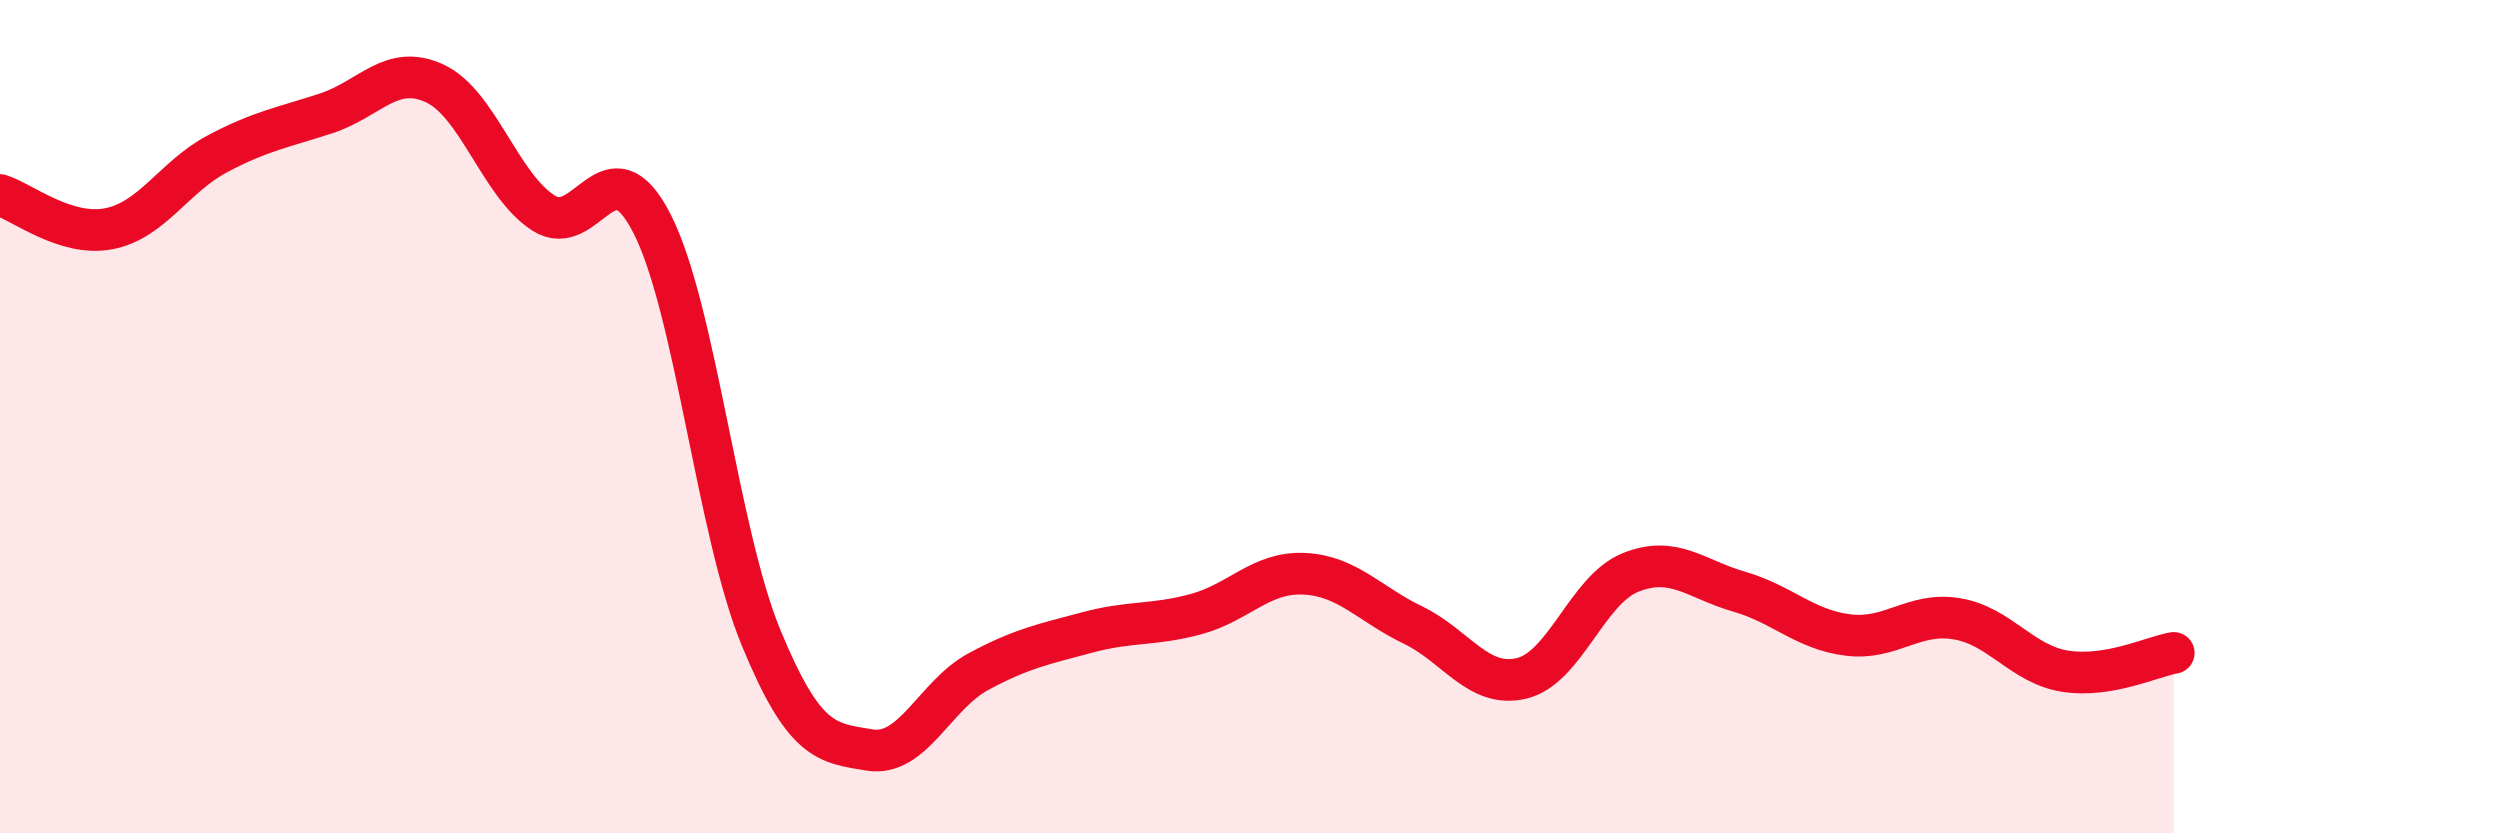 
    <svg width="60" height="20" viewBox="0 0 60 20" xmlns="http://www.w3.org/2000/svg">
      <path
        d="M 0,4.68 C 0.52,4.84 1.57,5.69 2.61,5.49 C 3.65,5.29 4.18,4.24 5.22,3.69 C 6.26,3.14 6.79,3.06 7.83,2.72 C 8.87,2.38 9.39,1.52 10.43,2 C 11.47,2.48 12,4.44 13.04,5.11 C 14.08,5.78 14.61,3.33 15.65,5.37 C 16.69,7.41 17.22,12.76 18.26,15.29 C 19.3,17.82 19.83,17.83 20.87,18 C 21.91,18.17 22.44,16.68 23.48,16.12 C 24.52,15.56 25.05,15.46 26.09,15.18 C 27.13,14.9 27.66,15.02 28.7,14.74 C 29.74,14.46 30.26,13.72 31.3,13.77 C 32.34,13.82 32.87,14.5 33.91,15 C 34.95,15.5 35.48,16.53 36.52,16.28 C 37.56,16.03 38.09,14.16 39.13,13.74 C 40.17,13.32 40.7,13.9 41.74,14.2 C 42.78,14.5 43.31,15.11 44.35,15.24 C 45.39,15.37 45.92,14.68 46.96,14.85 C 48,15.02 48.53,15.95 49.57,16.11 C 50.61,16.27 51.65,15.76 52.17,15.67L52.17 20L0 20Z"
        fill="#EB0A25"
        opacity="0.1"
        stroke-linecap="round"
        stroke-linejoin="round"
      />
      <path
        d="M 0,4.68 C 0.52,4.84 1.57,5.69 2.61,5.49 C 3.65,5.29 4.18,4.24 5.22,3.69 C 6.26,3.14 6.79,3.06 7.83,2.72 C 8.87,2.38 9.39,1.52 10.43,2 C 11.47,2.48 12,4.44 13.04,5.11 C 14.08,5.78 14.61,3.33 15.65,5.37 C 16.69,7.41 17.22,12.76 18.26,15.29 C 19.3,17.82 19.83,17.83 20.87,18 C 21.91,18.17 22.44,16.68 23.48,16.12 C 24.52,15.56 25.05,15.46 26.09,15.18 C 27.13,14.9 27.66,15.02 28.7,14.74 C 29.74,14.46 30.26,13.72 31.3,13.77 C 32.34,13.82 32.87,14.5 33.91,15 C 34.95,15.5 35.48,16.53 36.52,16.28 C 37.56,16.03 38.09,14.16 39.13,13.74 C 40.17,13.32 40.7,13.9 41.74,14.2 C 42.78,14.5 43.31,15.11 44.35,15.24 C 45.39,15.37 45.92,14.68 46.96,14.85 C 48,15.02 48.53,15.95 49.57,16.11 C 50.61,16.27 51.65,15.76 52.17,15.67"
        stroke="#EB0A25"
        stroke-width="1"
        fill="none"
        stroke-linecap="round"
        stroke-linejoin="round"
      />
    </svg>
  
